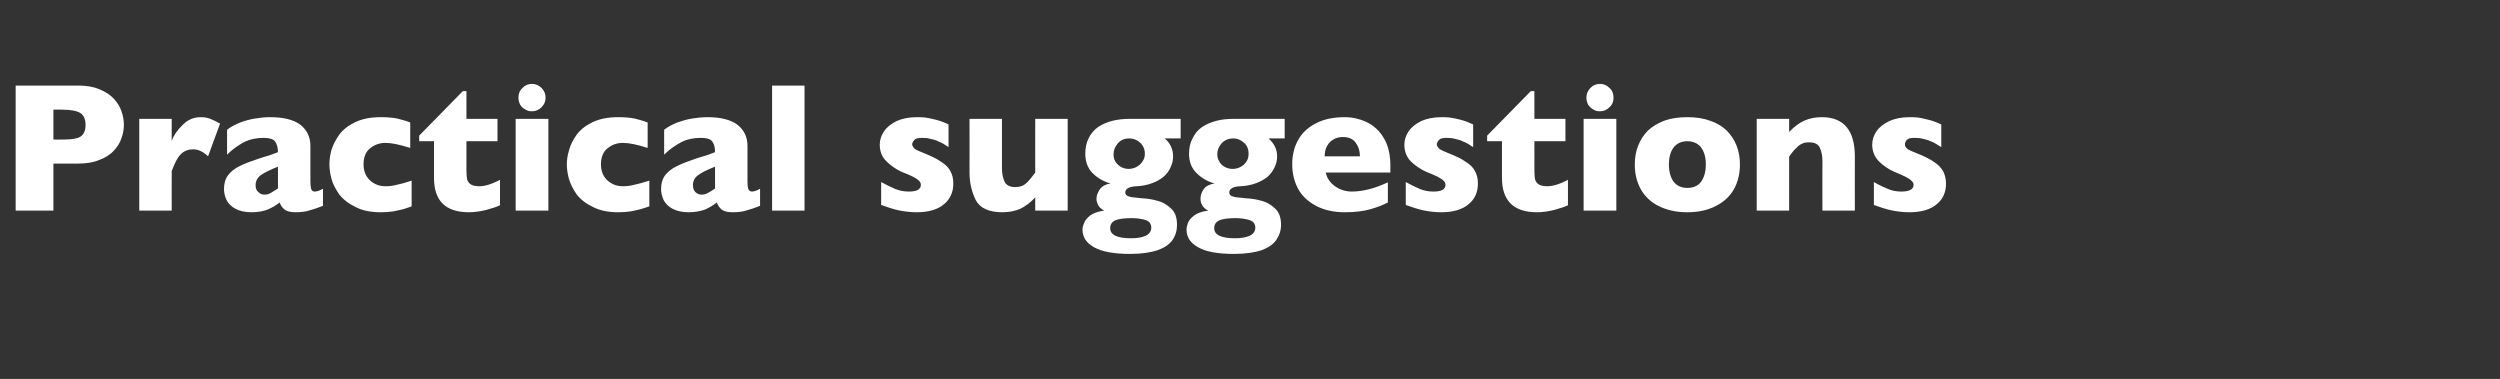 <?xml version="1.0" standalone="no"?><!DOCTYPE svg PUBLIC "-//W3C//DTD SVG 1.1//EN" "http://www.w3.org/Graphics/SVG/1.1/DTD/svg11.dtd"><svg xmlns="http://www.w3.org/2000/svg" version="1.1" width="894px" height="135.5px" viewBox="0 -30 894 135.5" style="top:-30px"><rect x="0" y="-30" width="894" height="135.5" fill="#333333" stroke="none"/>  <desc>Practical suggestions</desc>  <defs/>  <g id="Polygon172125">    <path d="M 44.3 14.7 C 44.3 16.3 44 17.9 43.4 19.5 C 42.9 21.1 41.9 22.6 40.7 23.9 C 39.4 25.3 37.7 26.4 35.5 27.2 C 33.4 28.1 30.8 28.5 27.9 28.5 C 27.91 28.52 19.1 28.5 19.1 28.5 L 19.1 45.3 L 5.6 45.3 L 5.6 0.6 C 5.6 0.6 27.91 0.61 27.9 0.6 C 30.8 0.6 33.4 1 35.5 1.9 C 37.7 2.8 39.4 3.9 40.7 5.3 C 41.9 6.6 42.9 8.1 43.4 9.7 C 44 11.3 44.3 13 44.3 14.7 Z M 30.6 14.7 C 30.6 12.6 29.9 11.1 28.7 10.4 C 27.4 9.6 25.2 9.2 21.9 9.2 C 21.91 9.18 19.1 9.2 19.1 9.2 L 19.1 19.9 C 19.1 19.9 21.98 19.95 22 19.9 C 24.2 19.9 25.9 19.8 27.1 19.5 C 28.3 19.3 29.2 18.7 29.7 18 C 30.3 17.2 30.6 16.1 30.6 14.7 Z M 78.7 14.2 C 78.7 14.2 74.4 25.9 74.4 25.9 C 72.6 24.2 70.9 23.4 69.1 23.4 C 67.4 23.4 66 23.9 64.8 25 C 63.6 26.1 62.5 28.2 61.4 31.2 C 61.39 31.16 61.4 45.3 61.4 45.3 L 49.8 45.3 L 49.8 12.5 L 61.4 12.5 C 61.4 12.5 61.39 20.4 61.4 20.4 C 62.1 18.4 63.4 16.5 65.3 14.7 C 67.1 12.8 69.3 11.9 71.8 11.9 C 73.1 11.9 74.2 12.1 75.2 12.5 C 76.2 12.9 77.3 13.4 78.7 14.2 Z M 115.5 43.6 C 113.8 44.3 112.2 44.8 110.8 45.2 C 109.4 45.7 107.6 45.9 105.6 45.9 C 103.7 45.9 102.4 45.5 101.6 44.8 C 100.9 44.2 100.3 43.3 100 42.4 C 98.8 43.4 97.4 44.2 95.8 44.9 C 94.3 45.5 92.3 45.9 89.8 45.9 C 87.5 45.9 85.5 45.4 84.1 44.6 C 82.6 43.8 81.6 42.7 81 41.5 C 80.4 40.2 80.1 38.9 80.1 37.6 C 80.1 35.6 80.6 33.9 81.6 32.6 C 82.6 31.3 84 30.2 85.7 29.4 C 87.4 28.5 89.7 27.7 92.6 26.7 C 94.2 26.2 95.4 25.8 96.2 25.6 C 97 25.3 97.7 25.1 98.1 24.9 C 98.5 24.8 98.9 24.6 99.4 24.4 C 99.4 22.8 99 21.5 98.4 20.6 C 97.7 19.7 96.3 19.3 94.2 19.3 C 91.7 19.3 89.3 19.8 87.1 20.9 C 85 22.1 83 23.5 81.2 25.3 C 81.2 25.3 81.2 16.4 81.2 16.4 C 82.6 15.3 84.2 14.5 85.9 13.8 C 87.5 13.2 89.3 12.7 91.1 12.4 C 92.9 12.1 94.8 11.9 96.6 11.9 C 101.4 11.9 105 12.8 107.4 14.6 C 109.8 16.5 111 19 111 22.2 C 111 22.2 111 34.9 111 34.9 C 111 36.1 111.1 37 111.3 37.6 C 111.5 38.2 111.9 38.5 112.5 38.5 C 113.3 38.5 114.3 38.2 115.5 37.5 C 115.5 37.5 115.5 43.6 115.5 43.6 Z M 99.4 37.4 C 99.4 37.4 99.4 29.6 99.4 29.6 C 96.6 30.7 94.6 31.7 93.3 32.6 C 92.1 33.5 91.4 34.7 91.4 36.2 C 91.4 37.3 91.7 38.2 92.4 38.7 C 93 39.3 93.7 39.6 94.6 39.6 C 95.4 39.6 96.2 39.4 97 38.9 C 97.7 38.5 98.5 38 99.4 37.4 Z M 147.2 43.8 C 146.3 44.1 145.3 44.5 144.2 44.8 C 143.1 45.1 141.9 45.3 140.6 45.6 C 139.2 45.8 137.7 45.9 136.2 45.9 C 132.6 45.9 129.5 45.3 127.1 44 C 124.6 42.8 122.7 41.3 121.3 39.5 C 120 37.6 119 35.8 118.5 33.8 C 118 31.9 117.8 30.2 117.8 28.8 C 117.8 27.3 118 25.6 118.5 23.7 C 119.1 21.8 120 20 121.3 18.2 C 122.6 16.4 124.5 14.9 127 13.7 C 129.5 12.5 132.5 11.9 136.2 11.9 C 138.6 11.9 140.6 12.1 142.1 12.4 C 143.6 12.8 145.2 13.2 146.7 13.8 C 146.7 13.8 146.7 22.9 146.7 22.9 C 142.9 21.7 140 21.1 137.9 21.1 C 135.8 21.1 134 21.7 132.4 23 C 130.8 24.2 130 26.2 130 28.8 C 130 30.5 130.4 32 131.2 33.2 C 132 34.4 133 35.2 134.2 35.8 C 135.4 36.4 136.6 36.6 137.9 36.6 C 139 36.6 140.3 36.5 141.8 36.1 C 143.3 35.8 145.1 35.3 147.2 34.6 C 147.2 34.6 147.2 43.8 147.2 43.8 Z M 178.8 43.4 C 177.6 44 175.9 44.5 173.8 45.1 C 171.7 45.6 169.6 45.9 167.7 45.9 C 159.3 45.9 155.2 41.8 155.2 33.6 C 155.17 33.61 155.2 20.5 155.2 20.5 L 149.9 20.5 L 149.9 18.5 L 165.5 2.6 L 166.8 2.6 L 166.8 12.5 L 177.9 12.5 L 177.9 20.5 L 166.8 20.5 C 166.8 20.5 166.8 31.03 166.8 31 C 166.8 32.3 166.9 33.2 167 34 C 167.2 34.8 167.6 35.4 168.3 35.9 C 169 36.4 170.1 36.6 171.5 36.6 C 173.3 36.6 175.8 35.9 178.8 34.3 C 178.8 34.3 178.8 43.4 178.8 43.4 Z M 195.1 4.9 C 195.1 6.3 194.6 7.4 193.7 8.3 C 192.7 9.3 191.6 9.8 190.2 9.8 C 189.3 9.8 188.5 9.6 187.8 9.1 C 187 8.7 186.4 8.1 186 7.4 C 185.6 6.6 185.4 5.8 185.4 4.9 C 185.4 3.6 185.8 2.4 186.8 1.5 C 187.7 0.5 188.9 0 190.2 0 C 191.6 0 192.7 0.5 193.7 1.5 C 194.6 2.4 195.1 3.6 195.1 4.9 Z M 196.1 45.3 L 184.4 45.3 L 184.4 12.5 L 196.1 12.5 L 196.1 45.3 Z M 232.2 43.8 C 231.2 44.1 230.2 44.5 229.1 44.8 C 228 45.1 226.8 45.3 225.5 45.6 C 224.1 45.8 222.7 45.9 221.1 45.9 C 217.5 45.9 214.5 45.3 212 44 C 209.5 42.8 207.6 41.3 206.2 39.5 C 204.9 37.6 204 35.8 203.4 33.8 C 202.9 31.9 202.7 30.2 202.7 28.8 C 202.7 27.3 202.9 25.6 203.5 23.7 C 204 21.8 204.9 20 206.2 18.2 C 207.5 16.4 209.4 14.9 211.9 13.7 C 214.4 12.5 217.4 11.9 221.1 11.9 C 223.5 11.9 225.5 12.1 227 12.4 C 228.5 12.8 230.1 13.2 231.6 13.8 C 231.6 13.8 231.6 22.9 231.6 22.9 C 227.9 21.7 224.9 21.1 222.8 21.1 C 220.7 21.1 218.9 21.7 217.3 23 C 215.7 24.2 214.9 26.2 214.9 28.8 C 214.9 30.5 215.3 32 216.1 33.2 C 216.9 34.4 217.9 35.2 219.1 35.8 C 220.3 36.4 221.6 36.6 222.8 36.6 C 223.9 36.6 225.3 36.5 226.7 36.1 C 228.2 35.8 230 35.3 232.2 34.6 C 232.2 34.6 232.2 43.8 232.2 43.8 Z M 271.8 43.6 C 270.1 44.3 268.6 44.8 267.1 45.2 C 265.7 45.7 264 45.9 261.9 45.9 C 260 45.9 258.7 45.5 257.9 44.8 C 257.2 44.2 256.7 43.3 256.3 42.4 C 255.1 43.4 253.7 44.2 252.2 44.9 C 250.6 45.5 248.6 45.9 246.2 45.9 C 243.8 45.9 241.9 45.4 240.4 44.6 C 238.9 43.8 237.9 42.7 237.3 41.5 C 236.7 40.2 236.4 38.9 236.4 37.6 C 236.4 35.6 236.9 33.9 237.9 32.6 C 239 31.3 240.3 30.2 242.1 29.4 C 243.8 28.5 246 27.7 248.9 26.7 C 250.5 26.2 251.7 25.8 252.5 25.6 C 253.4 25.3 254 25.1 254.4 24.9 C 254.8 24.8 255.2 24.6 255.7 24.4 C 255.7 22.8 255.4 21.5 254.7 20.6 C 254.1 19.7 252.7 19.3 250.5 19.3 C 248 19.3 245.6 19.8 243.5 20.9 C 241.3 22.1 239.3 23.5 237.5 25.3 C 237.5 25.3 237.5 16.4 237.5 16.4 C 238.9 15.3 240.5 14.5 242.2 13.8 C 243.9 13.2 245.6 12.7 247.4 12.4 C 249.3 12.1 251.1 11.9 253 11.9 C 257.7 11.9 261.3 12.8 263.7 14.6 C 266.1 16.5 267.3 19 267.3 22.2 C 267.3 22.2 267.3 34.9 267.3 34.9 C 267.3 36.1 267.4 37 267.6 37.6 C 267.9 38.2 268.3 38.5 268.9 38.5 C 269.6 38.5 270.6 38.2 271.8 37.5 C 271.8 37.5 271.8 43.6 271.8 43.6 Z M 255.7 37.4 C 255.7 37.4 255.7 29.6 255.7 29.6 C 252.9 30.7 250.9 31.7 249.7 32.6 C 248.4 33.5 247.8 34.7 247.8 36.2 C 247.8 37.3 248.1 38.2 248.7 38.7 C 249.3 39.3 250.1 39.6 250.9 39.6 C 251.7 39.6 252.5 39.4 253.3 38.9 C 254.1 38.5 254.9 38 255.7 37.4 Z M 287.7 45.3 L 276.1 45.3 L 276.1 0.6 L 287.7 0.6 L 287.7 45.3 Z M 340.9 35.7 C 340.9 38.7 339.8 41.2 337.6 43 C 335.4 44.9 332.1 45.9 327.8 45.9 C 325.4 45.9 323.2 45.6 321.3 45.2 C 319.4 44.8 317.4 44.1 315.1 43.3 C 315.1 43.3 315.1 35.1 315.1 35.1 C 317.1 36.2 318.8 37 320.2 37.6 C 321.7 38.2 323.3 38.5 325 38.5 C 327.9 38.5 329.3 37.7 329.3 36.1 C 329.3 35.6 329.1 35.1 328.7 34.7 C 328.3 34.2 327.5 33.8 326.5 33.2 C 325.5 32.7 324.1 32.1 322.3 31.4 C 320.2 30.4 318.4 29.1 316.9 27.6 C 315.3 26 314.6 24 314.6 21.7 C 314.6 20.1 315.1 18.5 316.1 17 C 317.1 15.5 318.6 14.3 320.6 13.3 C 322.6 12.4 325.1 11.9 327.9 11.9 C 328.6 11.9 329.5 11.9 330.6 12 C 331.6 12.1 333 12.4 334.6 12.8 C 336.2 13.2 337.8 13.8 339.2 14.5 C 339.2 14.5 339.2 22.6 339.2 22.6 C 338.5 22.2 338 21.8 337.5 21.5 C 337 21.2 336.4 20.9 335.6 20.6 C 334.9 20.2 334 19.9 332.9 19.7 C 331.9 19.4 330.8 19.3 329.7 19.3 C 328.4 19.3 327.5 19.5 327 20 C 326.5 20.6 326.2 21.1 326.2 21.6 C 326.2 22.1 326.5 22.6 327 23.1 C 327.5 23.6 328.7 24.1 330.5 24.8 C 333 25.8 335.1 26.8 336.6 27.9 C 338.2 28.9 339.3 30 339.9 31.3 C 340.6 32.5 340.9 34 340.9 35.7 Z M 381.8 45.3 L 370.2 45.3 C 370.2 45.3 370.15 40.61 370.2 40.6 C 368.5 42.4 366.8 43.7 365 44.6 C 363.2 45.4 361 45.9 358.5 45.9 C 353.6 45.9 350.4 44.4 348.9 41.5 C 347.5 38.6 346.7 35.4 346.7 31.7 C 346.73 31.74 346.7 12.5 346.7 12.5 L 358.3 12.5 C 358.3 12.5 358.33 30.2 358.3 30.2 C 358.3 32 358.6 33.5 359.2 34.9 C 359.8 36.2 361.1 36.9 363.1 36.9 C 364.8 36.9 366.1 36.4 367.1 35.4 C 368.1 34.5 369.1 33.2 370.2 31.7 C 370.15 31.74 370.2 12.5 370.2 12.5 L 381.8 12.5 L 381.8 45.3 Z M 422.2 19.5 C 422.2 19.5 416.46 19.46 416.5 19.5 C 418.5 21.2 419.5 23.4 419.5 25.9 C 419.5 27.3 419.2 28.6 418.6 29.8 C 418.1 31.1 417.2 32.2 416.1 33.2 C 415 34.1 413.7 34.9 412 35.5 C 410.4 36.1 408.6 36.5 406.5 36.6 C 403.8 36.7 402.4 37.5 402.4 38.8 C 402.4 39.3 402.6 39.7 403 39.9 C 403.3 40.2 403.8 40.3 404.6 40.5 C 405.3 40.6 406.6 40.7 408.3 40.9 C 410.3 41 412.2 41.3 413.9 41.8 C 415.6 42.2 417.2 43.1 418.7 44.5 C 420.2 45.8 420.9 47.8 420.9 50.4 C 420.9 52.4 420.4 54.2 419.3 55.8 C 418.2 57.4 416.4 58.6 413.9 59.5 C 411.4 60.3 408.2 60.8 404.1 60.8 C 398.3 60.8 394 60 391.2 58.4 C 388.5 56.9 387.1 54.8 387.1 52.1 C 387.1 51.4 387.3 50.6 387.7 49.7 C 388 48.8 388.8 47.9 389.9 47 C 391.1 46.2 392.7 45.6 394.9 45.3 C 394.2 45 393.5 44.5 392.9 43.7 C 392.4 42.8 392.1 42 392.1 41.1 C 392.1 40 392.5 38.9 393.3 37.7 C 394.1 36.6 395.3 35.9 397.1 35.6 C 394.6 34.9 392.5 33.7 390.7 31.9 C 389 30.2 388.1 27.8 388.1 25 C 388.1 22.9 388.5 21 389.3 19.4 C 390.1 17.8 391.3 16.4 392.7 15.4 C 394.2 14.4 395.9 13.7 397.8 13.2 C 399.8 12.7 401.9 12.5 404.2 12.5 C 404.19 12.47 422.2 12.5 422.2 12.5 L 422.2 19.5 Z M 409.4 25 C 409.4 23.4 408.8 22 407.7 21 C 406.6 20 405.3 19.5 403.9 19.5 C 402.1 19.5 400.7 20.1 399.7 21.3 C 398.7 22.5 398.2 23.8 398.2 25.1 C 398.2 26.1 398.4 26.9 398.8 27.7 C 399.3 28.5 399.9 29.1 400.7 29.6 C 401.5 30.1 402.5 30.4 403.6 30.4 C 405.2 30.4 406.6 29.8 407.7 28.8 C 408.8 27.7 409.4 26.5 409.4 25 Z M 411.7 51.4 C 411.7 50 410.9 49 409.4 48.6 C 407.9 48.2 406.3 48 404.6 48 C 402 48 400 48.3 398.8 48.8 C 397.6 49.4 397 50.3 397 51.6 C 397 54 399.5 55.2 404.4 55.2 C 406.7 55.2 408.4 54.9 409.7 54.3 C 411 53.7 411.7 52.7 411.7 51.4 Z M 459.4 19.5 C 459.4 19.5 453.62 19.46 453.6 19.5 C 455.6 21.2 456.7 23.4 456.7 25.9 C 456.7 27.3 456.4 28.6 455.8 29.8 C 455.2 31.1 454.4 32.2 453.3 33.2 C 452.2 34.1 450.8 34.9 449.2 35.5 C 447.6 36.1 445.7 36.5 443.6 36.6 C 440.9 36.7 439.6 37.5 439.6 38.8 C 439.6 39.3 439.8 39.7 440.1 39.9 C 440.5 40.2 441 40.3 441.7 40.5 C 442.5 40.6 443.7 40.7 445.5 40.9 C 447.5 41 449.4 41.3 451.1 41.8 C 452.8 42.2 454.4 43.1 455.9 44.5 C 457.4 45.8 458.1 47.8 458.1 50.4 C 458.1 52.4 457.5 54.2 456.4 55.8 C 455.3 57.4 453.5 58.6 451.1 59.5 C 448.6 60.3 445.3 60.8 441.3 60.8 C 435.4 60.8 431.1 60 428.4 58.4 C 425.7 56.9 424.3 54.8 424.3 52.1 C 424.3 51.4 424.5 50.6 424.8 49.7 C 425.2 48.8 425.9 47.9 427.1 47 C 428.2 46.2 429.9 45.6 432.1 45.3 C 431.3 45 430.7 44.5 430.1 43.7 C 429.5 42.8 429.3 42 429.3 41.1 C 429.3 40 429.6 38.9 430.4 37.7 C 431.2 36.6 432.5 35.9 434.3 35.6 C 431.8 34.9 429.7 33.7 427.9 31.9 C 426.1 30.2 425.2 27.8 425.2 25 C 425.2 22.9 425.6 21 426.5 19.4 C 427.3 17.8 428.4 16.4 429.9 15.4 C 431.4 14.4 433.1 13.7 435 13.2 C 436.9 12.7 439 12.5 441.3 12.5 C 441.34 12.47 459.4 12.5 459.4 12.5 L 459.4 19.5 Z M 446.5 25 C 446.5 23.4 446 22 444.8 21 C 443.7 20 442.4 19.5 441.1 19.5 C 439.3 19.5 437.9 20.1 436.8 21.3 C 435.8 22.5 435.3 23.8 435.3 25.1 C 435.3 26.1 435.5 26.9 436 27.7 C 436.4 28.5 437 29.1 437.8 29.6 C 438.7 30.1 439.6 30.4 440.7 30.4 C 442.4 30.4 443.8 29.8 444.9 28.8 C 446 27.7 446.5 26.5 446.5 25 Z M 448.9 51.4 C 448.9 50 448.1 49 446.5 48.6 C 445 48.2 443.4 48 441.8 48 C 439.1 48 437.2 48.3 436 48.8 C 434.8 49.4 434.2 50.3 434.2 51.6 C 434.2 54 436.7 55.2 441.6 55.2 C 443.8 55.2 445.6 54.9 446.9 54.3 C 448.2 53.7 448.9 52.7 448.9 51.4 Z M 497.2 31.7 C 497.2 31.7 474.05 31.68 474.1 31.7 C 474.5 33.7 475.6 35.3 477.4 36.6 C 479.1 37.8 481.1 38.5 483.4 38.5 C 487.3 38.5 491.6 37.4 496.3 35.2 C 496.3 35.2 496.3 42.4 496.3 42.4 C 494.6 43.3 492.6 44.1 490.1 44.8 C 487.7 45.5 484.7 45.9 480.9 45.9 C 476.9 45.9 473.4 45.1 470.6 43.6 C 467.8 42.1 465.6 40.1 464.2 37.5 C 462.8 34.9 462.1 32 462.1 28.7 C 462.1 25.5 462.8 22.6 464.2 20.1 C 465.6 17.5 467.8 15.5 470.6 14.1 C 473.4 12.6 476.9 11.9 480.9 11.9 C 483.6 11.9 486.2 12.5 488.6 13.6 C 491.1 14.8 493.2 16.6 494.8 19.3 C 496.4 21.9 497.2 25.2 497.2 29.4 C 497.16 29.36 497.2 31.7 497.2 31.7 Z M 486.3 25.9 C 486.3 23.8 485.7 22.2 484.7 20.9 C 483.7 19.6 482.2 19 480.2 19 C 478.3 19 476.7 19.7 475.5 20.9 C 474.3 22.2 473.7 23.9 473.7 25.9 C 473.7 25.9 486.3 25.9 486.3 25.9 Z M 528.5 35.7 C 528.5 38.7 527.4 41.2 525.2 43 C 523 44.9 519.7 45.9 515.4 45.9 C 513 45.9 510.8 45.6 508.9 45.2 C 507 44.8 505 44.1 502.7 43.3 C 502.7 43.3 502.7 35.1 502.7 35.1 C 504.7 36.2 506.4 37 507.8 37.6 C 509.3 38.2 510.8 38.5 512.6 38.5 C 515.5 38.5 516.9 37.7 516.9 36.1 C 516.9 35.6 516.7 35.1 516.3 34.7 C 515.9 34.2 515.1 33.8 514.1 33.2 C 513.1 32.7 511.7 32.1 509.9 31.4 C 507.8 30.4 505.9 29.1 504.4 27.6 C 502.9 26 502.2 24 502.2 21.7 C 502.2 20.1 502.7 18.5 503.7 17 C 504.7 15.5 506.2 14.3 508.2 13.3 C 510.2 12.4 512.7 11.9 515.5 11.9 C 516.2 11.9 517.1 11.9 518.2 12 C 519.2 12.1 520.6 12.4 522.2 12.8 C 523.8 13.2 525.3 13.8 526.8 14.5 C 526.8 14.5 526.8 22.6 526.8 22.6 C 526.1 22.2 525.5 21.8 525.1 21.5 C 524.6 21.2 524 20.9 523.2 20.6 C 522.5 20.2 521.5 19.9 520.5 19.7 C 519.5 19.4 518.4 19.3 517.3 19.3 C 516 19.3 515.1 19.5 514.6 20 C 514.1 20.6 513.8 21.1 513.8 21.6 C 513.8 22.1 514.1 22.6 514.6 23.1 C 515.1 23.6 516.3 24.1 518 24.8 C 520.6 25.8 522.7 26.8 524.2 27.9 C 525.8 28.9 526.9 30 527.5 31.3 C 528.2 32.5 528.5 34 528.5 35.7 Z M 560.7 43.4 C 559.5 44 557.8 44.5 555.7 45.1 C 553.6 45.6 551.6 45.9 549.6 45.9 C 541.3 45.9 537.1 41.8 537.1 33.6 C 537.09 33.61 537.1 20.5 537.1 20.5 L 531.8 20.5 L 531.8 18.5 L 547.4 2.6 L 548.7 2.6 L 548.7 12.5 L 559.8 12.5 L 559.8 20.5 L 548.7 20.5 C 548.7 20.5 548.72 31.03 548.7 31 C 548.7 32.3 548.8 33.2 548.9 34 C 549.1 34.8 549.5 35.4 550.2 35.9 C 550.9 36.4 552 36.6 553.4 36.6 C 555.2 36.6 557.7 35.9 560.7 34.3 C 560.7 34.3 560.7 43.4 560.7 43.4 Z M 577 4.9 C 577 6.3 576.6 7.4 575.6 8.3 C 574.6 9.3 573.5 9.8 572.2 9.8 C 571.2 9.8 570.4 9.6 569.7 9.1 C 568.9 8.7 568.4 8.1 567.9 7.4 C 567.5 6.6 567.3 5.8 567.3 4.9 C 567.3 3.6 567.8 2.4 568.7 1.5 C 569.6 0.5 570.8 0 572.2 0 C 573.5 0 574.6 0.5 575.6 1.5 C 576.6 2.4 577 3.6 577 4.9 Z M 578 45.3 L 566.3 45.3 L 566.3 12.5 L 578 12.5 L 578 45.3 Z M 622.2 28.8 C 622.2 32.1 621.5 35 620.1 37.6 C 618.7 40.1 616.5 42.2 613.7 43.6 C 610.9 45.1 607.4 45.9 603.4 45.9 C 599.3 45.9 595.9 45.1 593 43.6 C 590.2 42.2 588.1 40.1 586.7 37.6 C 585.3 35 584.6 32.1 584.6 28.8 C 584.6 26.4 585 24.1 585.8 22.1 C 586.6 20.1 587.7 18.3 589.3 16.7 C 590.9 15.2 592.9 14 595.3 13.1 C 597.6 12.3 600.3 11.9 603.4 11.9 C 606.5 11.9 609.2 12.3 611.6 13.2 C 614 14 615.9 15.2 617.5 16.7 C 619 18.3 620.2 20 621 22.1 C 621.8 24.1 622.2 26.4 622.2 28.8 Z M 610 28.8 C 610 26.2 609.4 24.2 608.3 22.7 C 607.2 21.3 605.5 20.5 603.4 20.5 C 601.3 20.5 599.6 21.3 598.5 22.7 C 597.4 24.2 596.8 26.2 596.8 28.8 C 596.8 31.4 597.4 33.5 598.5 35 C 599.7 36.5 601.3 37.2 603.4 37.2 C 605.5 37.2 607.2 36.5 608.3 35 C 609.4 33.5 610 31.4 610 28.8 Z M 663.3 45.3 L 651.7 45.3 C 651.7 45.3 651.65 27.59 651.7 27.6 C 651.7 25.8 651.4 24.2 650.8 22.9 C 650.2 21.5 648.9 20.9 646.9 20.9 C 645.9 20.9 645.1 21 644.4 21.4 C 643.7 21.7 643 22.2 642.5 22.8 C 641.9 23.3 641.4 23.8 641 24.4 C 640.6 24.9 640.2 25.4 639.8 26 C 639.83 26.01 639.8 45.3 639.8 45.3 L 628.2 45.3 L 628.2 12.5 L 639.8 12.5 C 639.8 12.5 639.83 17.18 639.8 17.2 C 641.7 15.2 643.5 13.9 645.3 13.1 C 647.2 12.3 649.2 11.9 651.5 11.9 C 659.3 11.9 663.3 16.6 663.3 26 C 663.25 26.01 663.3 45.3 663.3 45.3 Z M 695.9 35.7 C 695.9 38.7 694.8 41.2 692.6 43 C 690.4 44.9 687.1 45.9 682.8 45.9 C 680.3 45.9 678.2 45.6 676.3 45.2 C 674.4 44.8 672.3 44.1 670.1 43.3 C 670.1 43.3 670.1 35.1 670.1 35.1 C 672 36.2 673.7 37 675.2 37.6 C 676.6 38.2 678.2 38.5 679.9 38.5 C 682.8 38.5 684.3 37.7 684.3 36.1 C 684.3 35.6 684.1 35.1 683.6 34.7 C 683.2 34.2 682.5 33.8 681.4 33.2 C 680.4 32.7 679 32.1 677.3 31.4 C 675.1 30.4 673.3 29.1 671.8 27.6 C 670.3 26 669.5 24 669.5 21.7 C 669.5 20.1 670 18.5 671 17 C 672 15.5 673.5 14.3 675.6 13.3 C 677.6 12.4 680 11.9 682.9 11.9 C 683.6 11.9 684.4 11.9 685.5 12 C 686.6 12.1 687.9 12.4 689.5 12.8 C 691.2 13.2 692.7 13.8 694.2 14.5 C 694.2 14.5 694.2 22.6 694.2 22.6 C 693.5 22.2 692.9 21.8 692.4 21.5 C 692 21.2 691.4 20.9 690.6 20.6 C 689.8 20.2 688.9 19.9 687.9 19.7 C 686.8 19.4 685.7 19.3 684.7 19.3 C 683.3 19.3 682.4 19.5 681.9 20 C 681.4 20.6 681.2 21.1 681.2 21.6 C 681.2 22.1 681.4 22.6 681.9 23.1 C 682.5 23.6 683.6 24.1 685.4 24.8 C 688 25.8 690 26.8 691.6 27.9 C 693.1 28.9 694.2 30 694.9 31.3 C 695.5 32.5 695.9 34 695.9 35.7 Z " stroke="none" fill="#fff"/>  </g></svg>